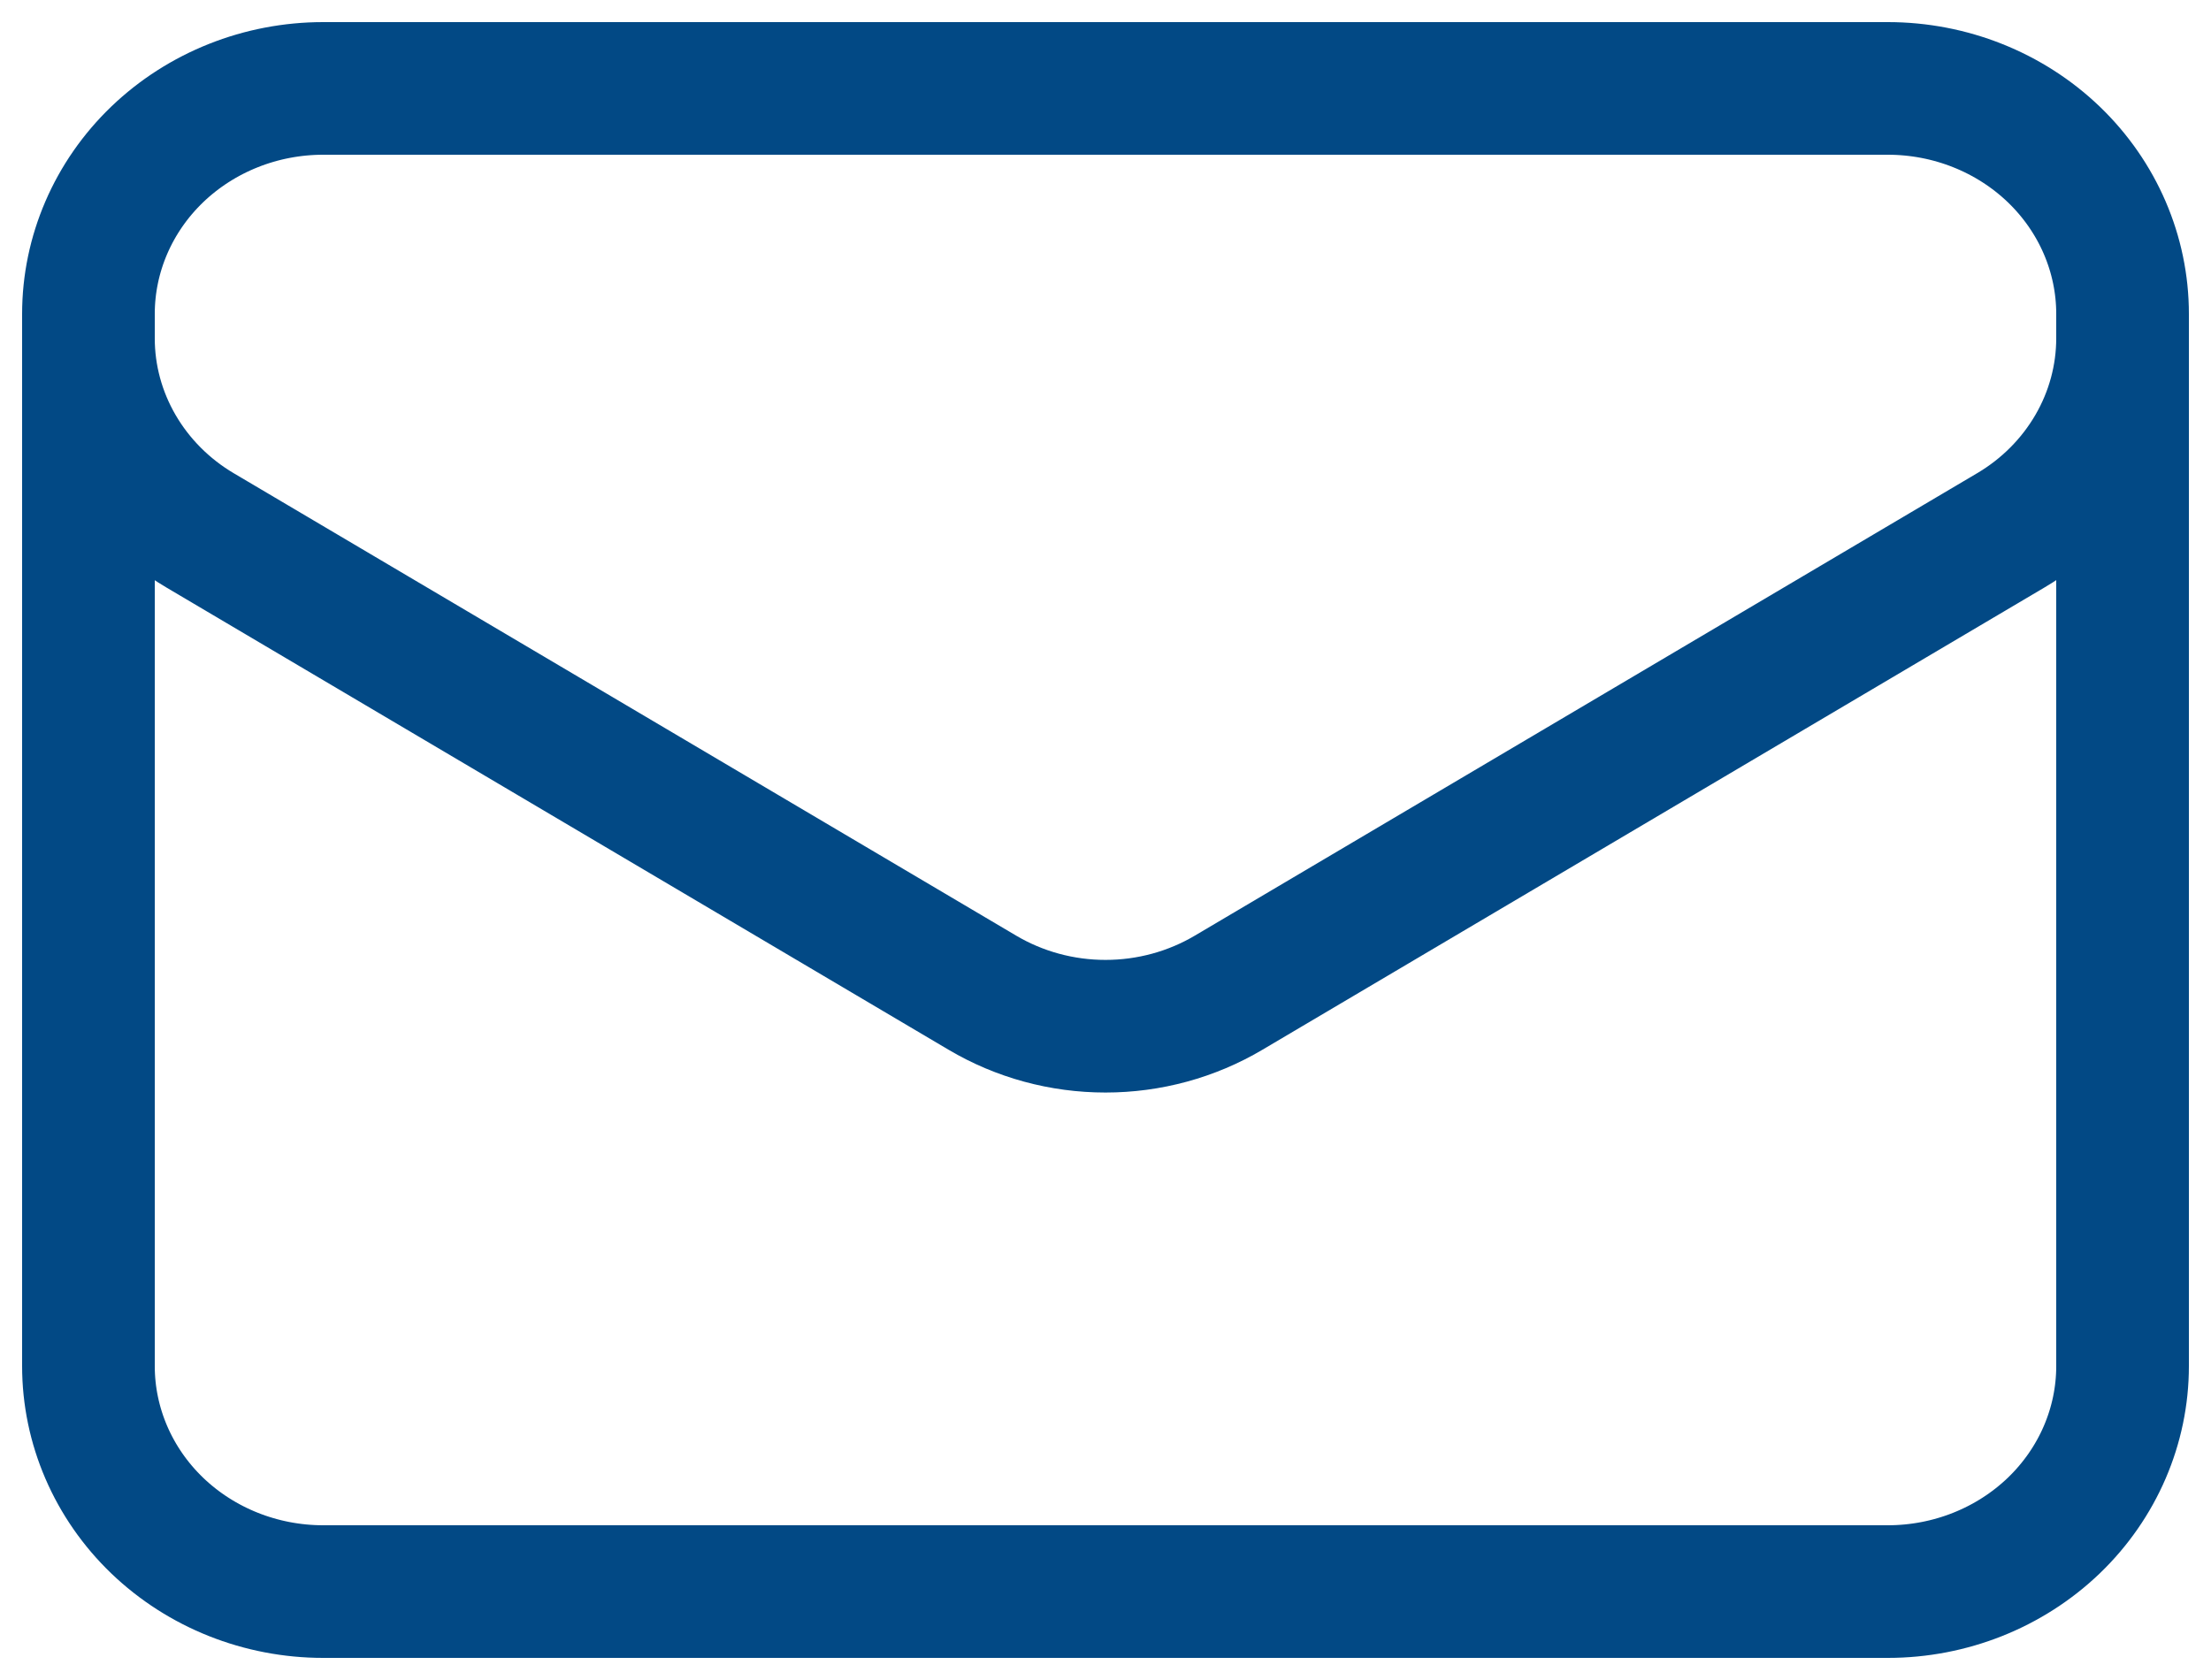 <?xml version="1.0" encoding="UTF-8"?>
<svg xmlns="http://www.w3.org/2000/svg" width="25" height="19" viewBox="0 0 25 19" fill="none">
  <path d="M24 3.55V15.45C24 16.126 23.72 16.775 23.223 17.253C22.725 17.731 22.05 18 21.346 18H3.654C2.95 18 2.275 17.731 1.777 17.253C1.28 16.775 1 16.126 1 15.45V3.55M24 3.55C24 2.874 23.72 2.225 23.223 1.747C22.725 1.269 22.05 1 21.346 1H3.654C2.95 1 2.275 1.269 1.777 1.747C1.28 2.225 1 2.874 1 3.55M24 3.55V3.825C24 4.261 23.884 4.689 23.663 5.069C23.442 5.449 23.124 5.769 22.738 5.997L13.892 11.227C13.473 11.475 12.992 11.606 12.5 11.606C12.008 11.606 11.527 11.475 11.108 11.227L2.262 5.998C1.876 5.77 1.558 5.45 1.337 5.07C1.116 4.69 1 4.262 1 3.827V3.55" stroke="#024985" stroke-width="1.5" stroke-linecap="round" stroke-linejoin="round"></path>
</svg>
